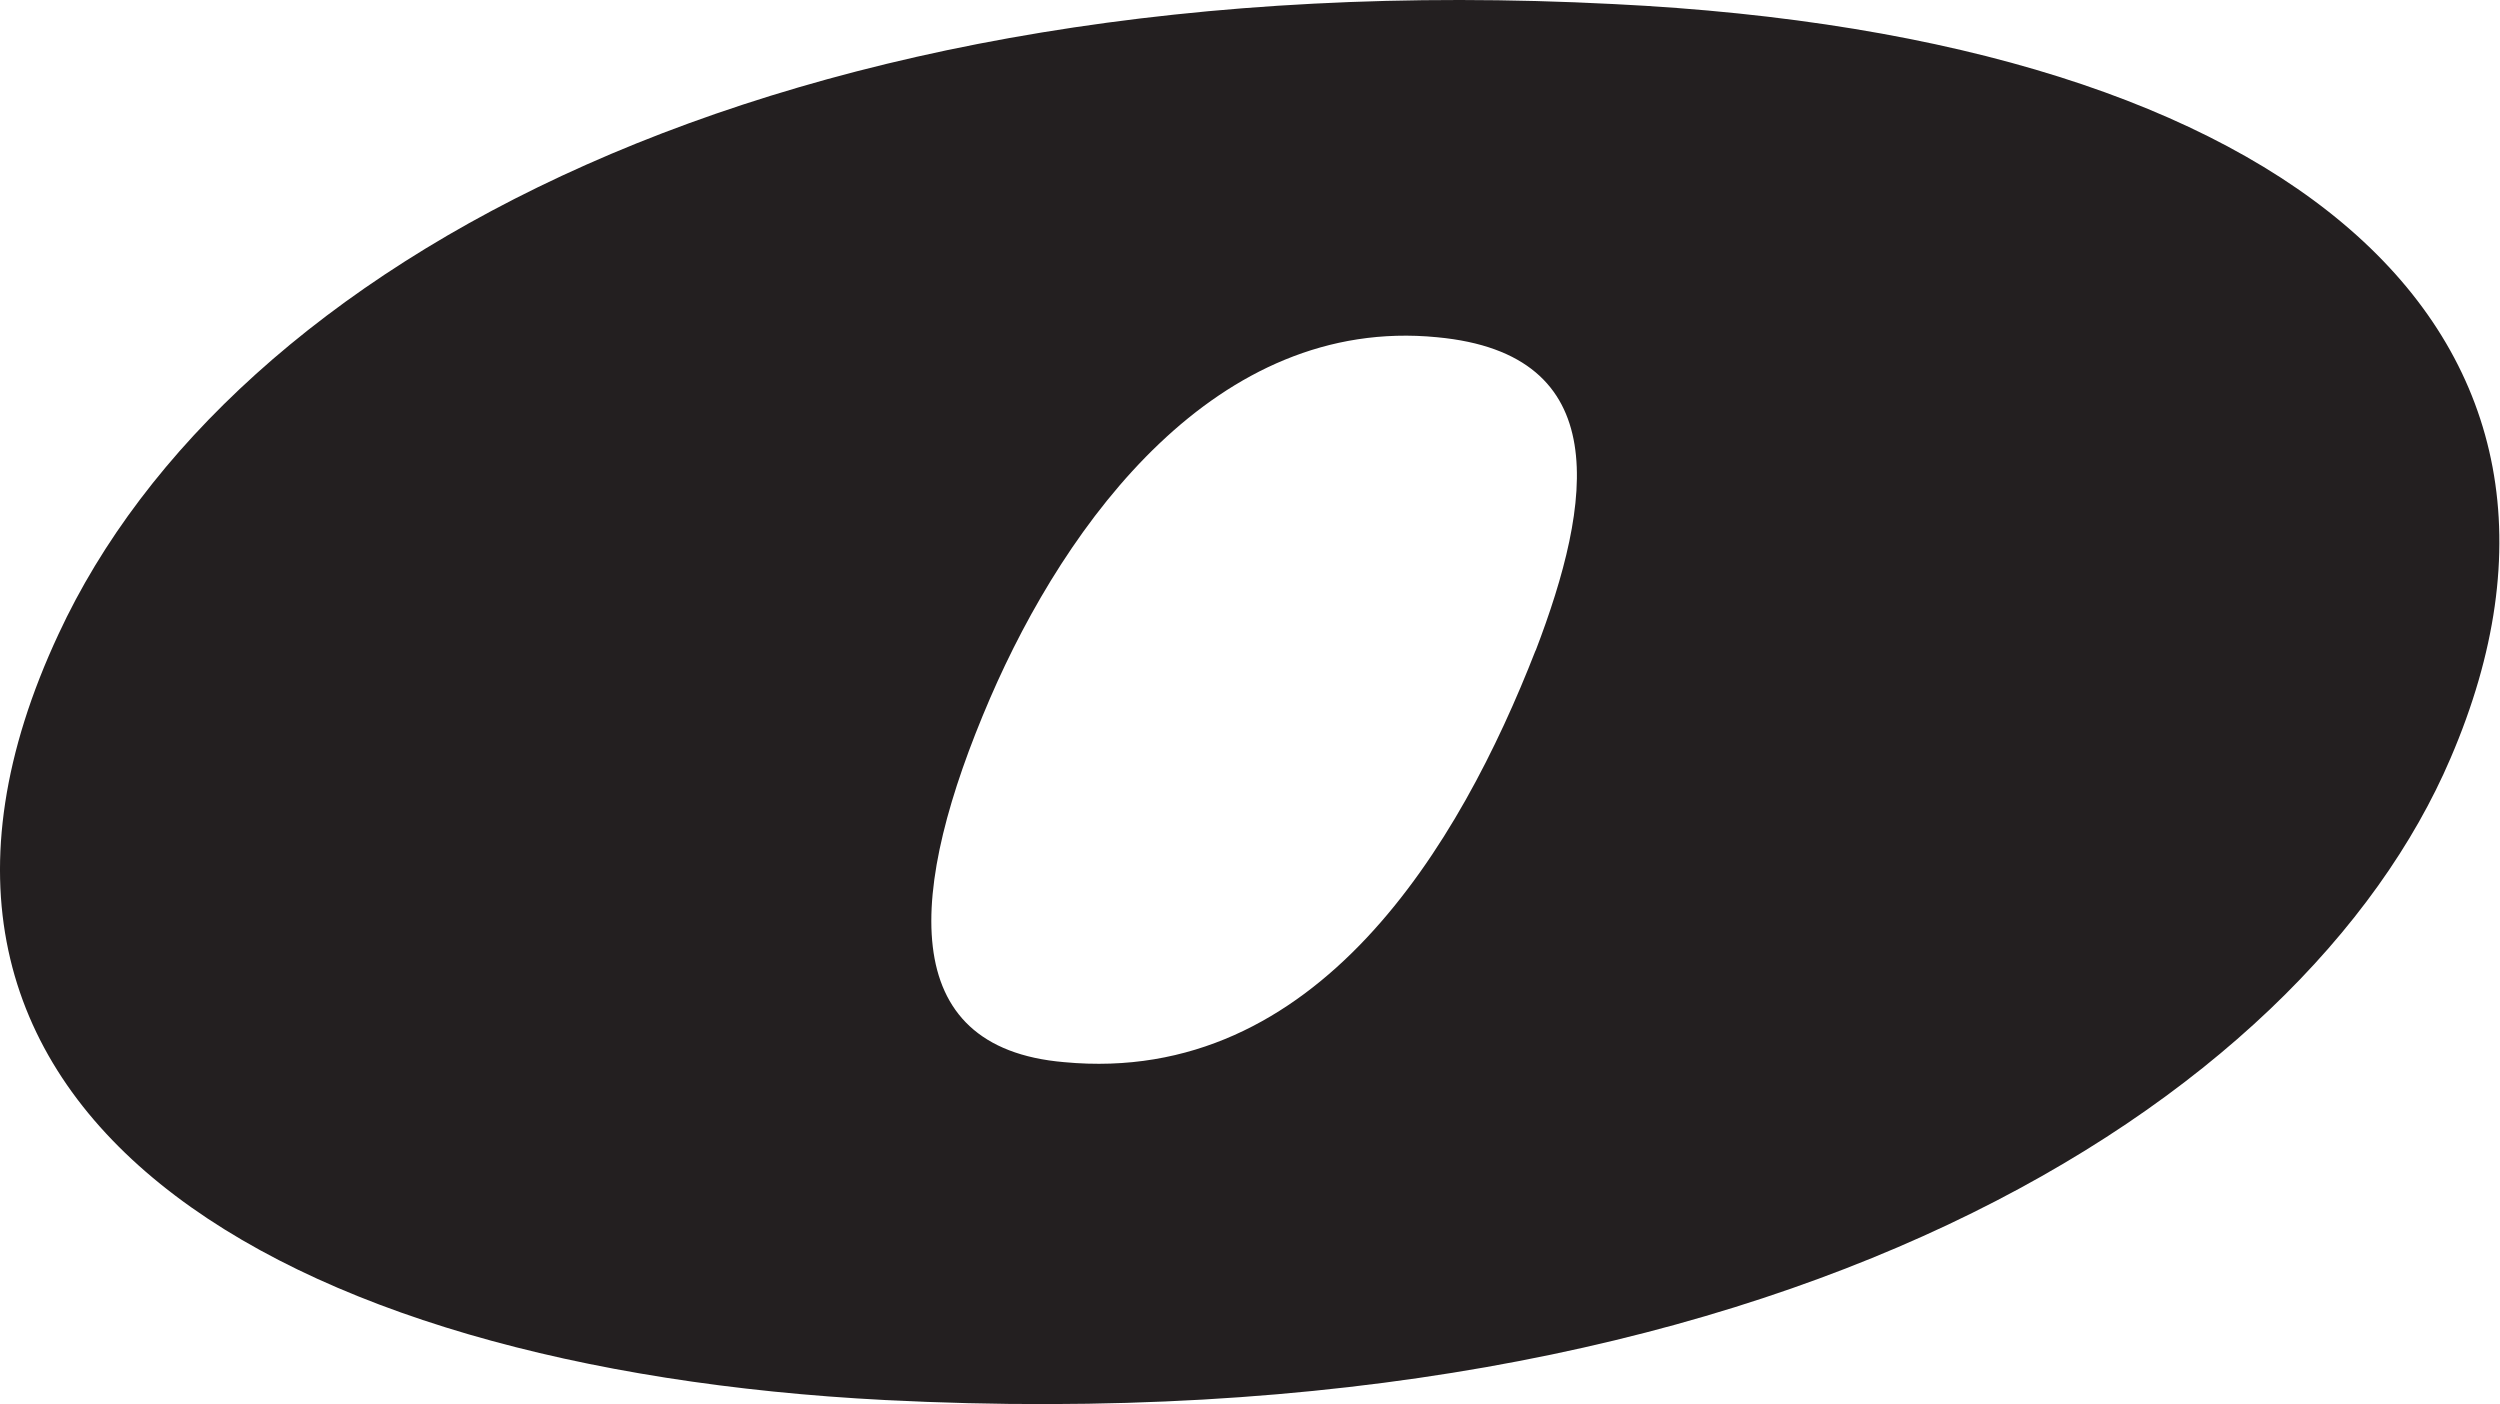 <?xml version="1.0" encoding="UTF-8"?> <svg xmlns="http://www.w3.org/2000/svg" width="365" height="205" viewBox="0 0 365 205" fill="none"> <path fill-rule="evenodd" clip-rule="evenodd" d="M357.787 110.68C384.215 49.184 335.688 5.494 235.596 0.593C113.37 -5.684 33.51 38.746 8.548 92.573C-23.937 162.127 40.457 199.858 129.238 204.406C259.668 211.053 336.421 160.717 357.787 110.68ZM224.198 94.954C213.165 123.269 192.358 158.566 155.369 155.075C130.687 152.977 132.502 129.916 144.547 101.953C155.701 76.141 177.625 46.081 209.814 49.237C235.841 51.67 232.507 73.338 224.198 95.007V94.954Z" fill="#231F20"></path> </svg> 